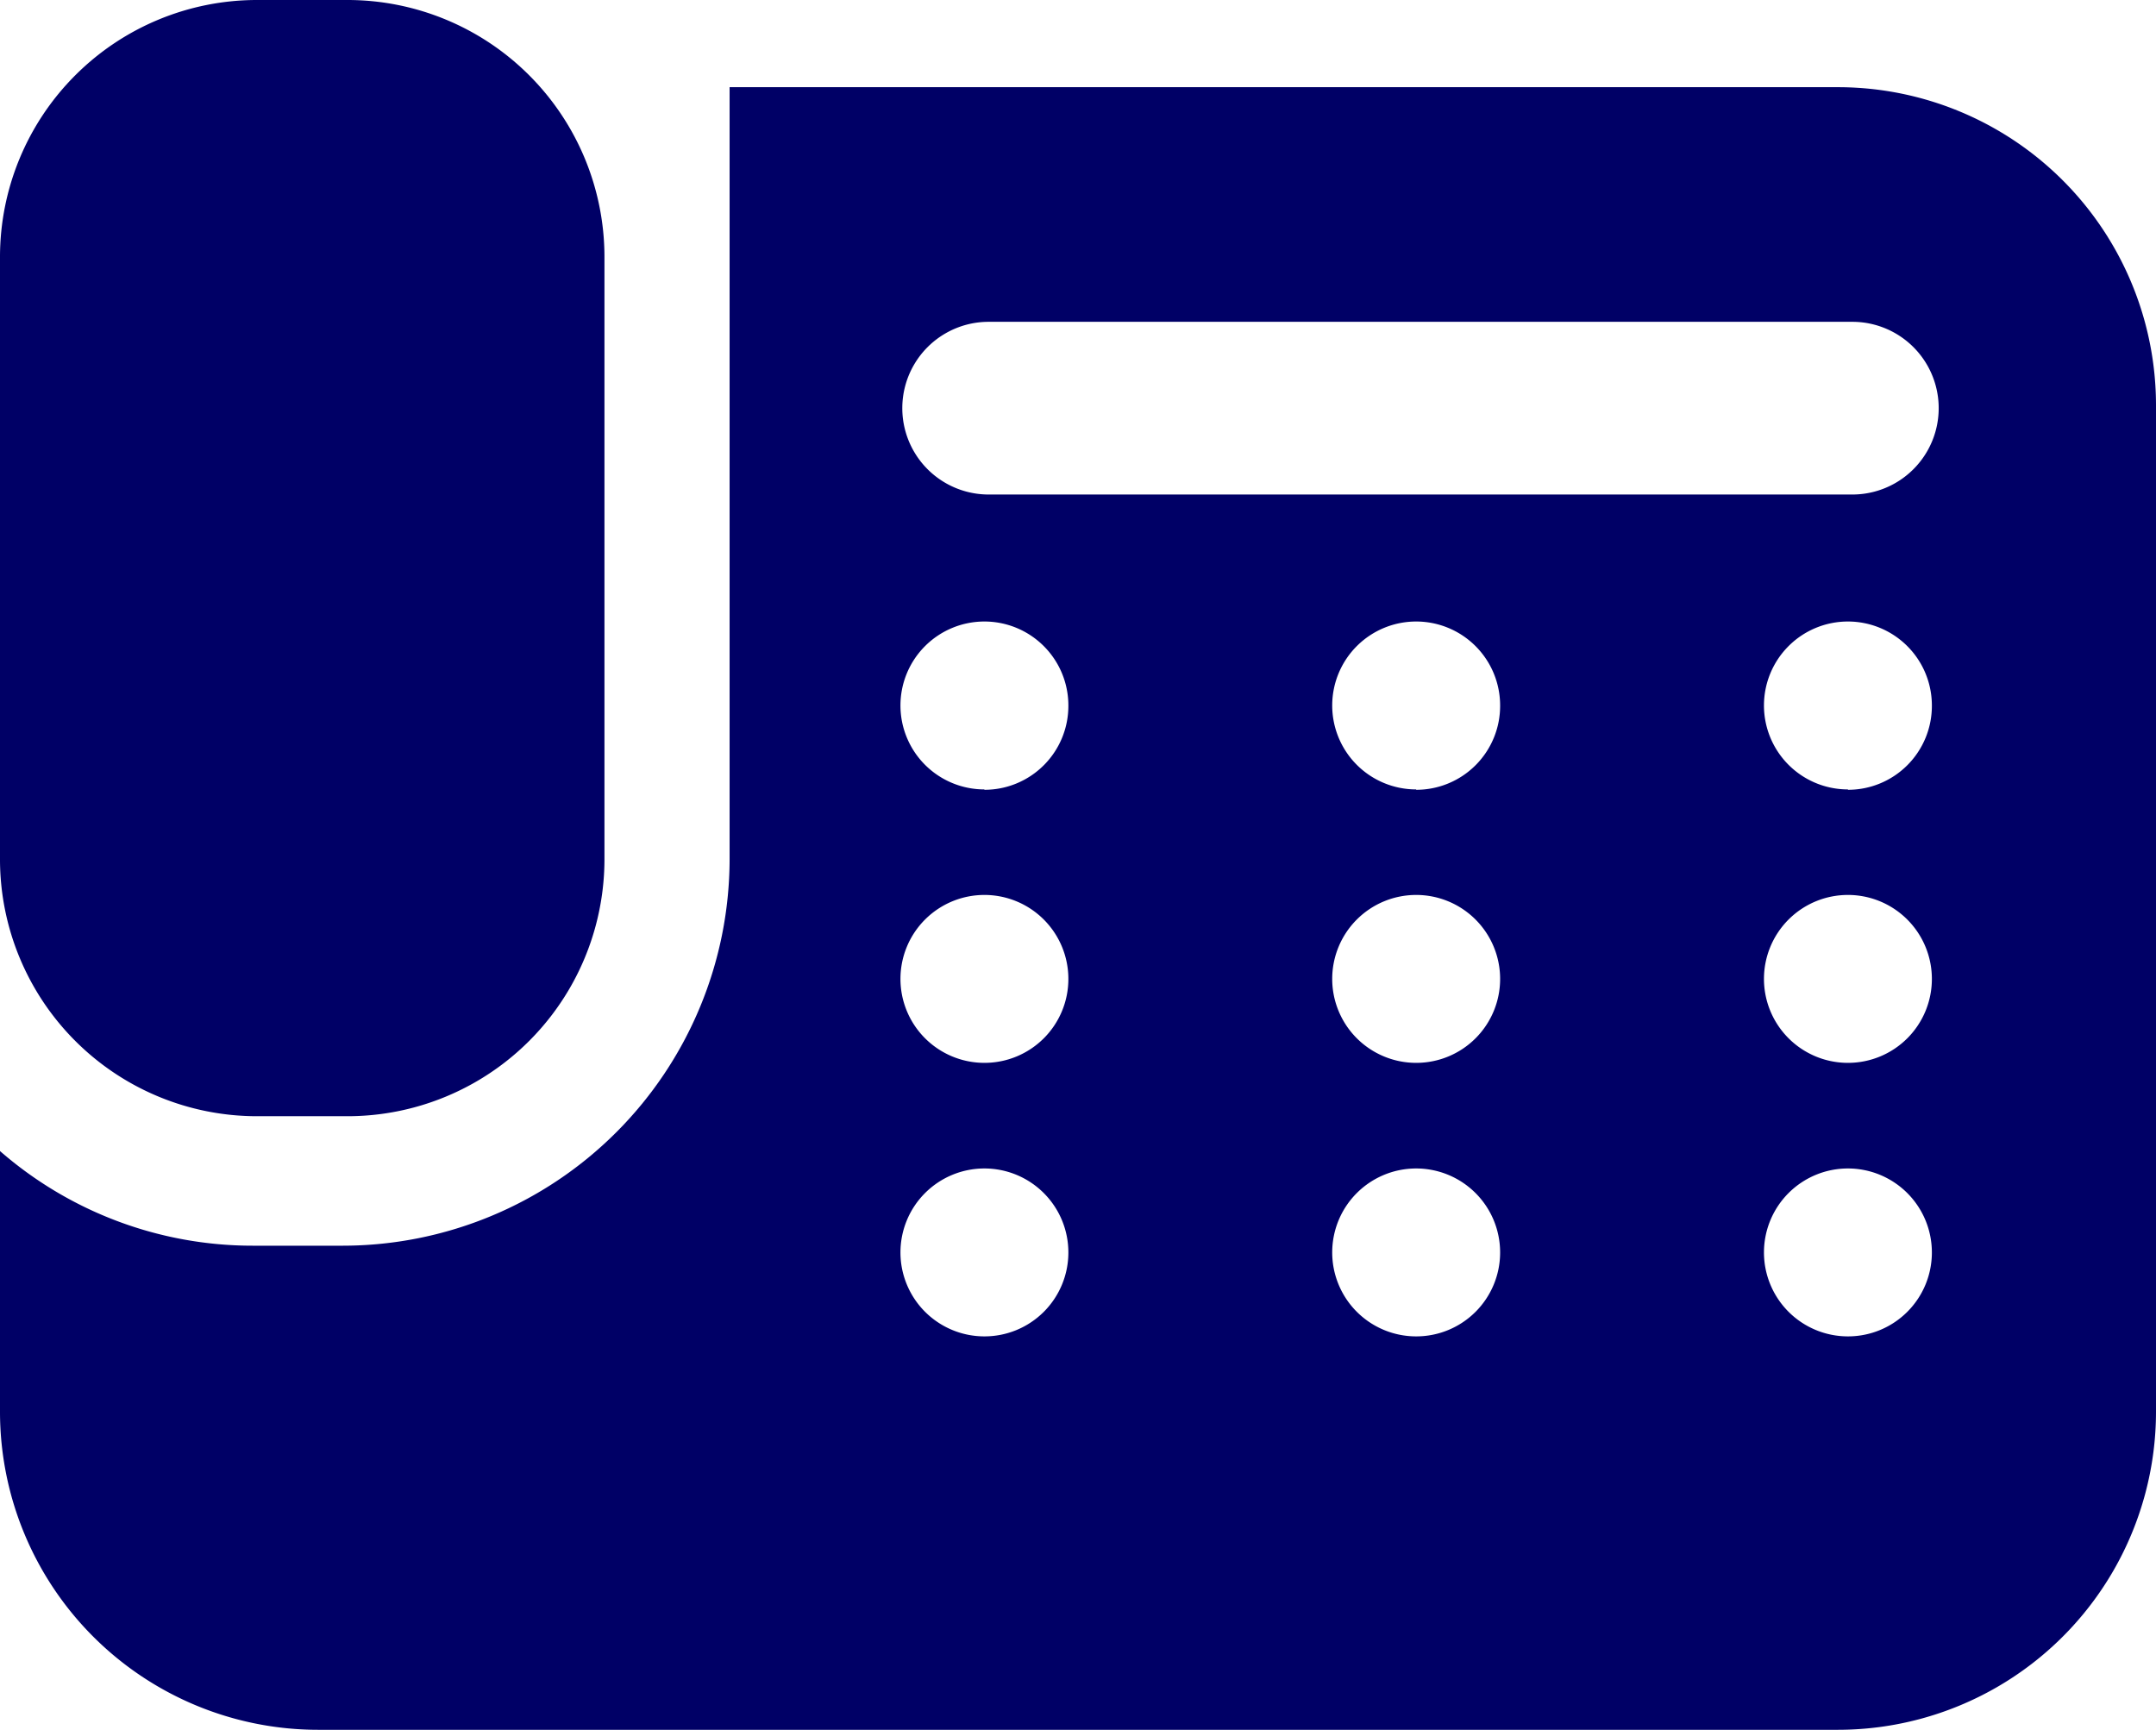 <svg id="固定電話のアイコン3" xmlns="http://www.w3.org/2000/svg" width="23.395" height="18.774" viewBox="0 0 23.395 18.774">
  <path id="パス_860" data-name="パス 860" d="M2.789,62.681H3.77a2.789,2.789,0,0,0,2.789-2.789V53.358A2.789,2.789,0,0,0,3.77,50.569H2.789A2.789,2.789,0,0,0,0,53.358v6.535A2.789,2.789,0,0,0,2.789,62.681Z" transform="translate(0 -50.569)" fill="#006"/>
  <path id="パス_861" data-name="パス 861" d="M19.942,71.276H7.917v8.377a4.2,4.2,0,0,1-4.194,4.194H2.741A4.171,4.171,0,0,1,0,82.82v2.831A3.453,3.453,0,0,0,3.453,89.1H19.942a3.453,3.453,0,0,0,3.453-3.453V74.729A3.453,3.453,0,0,0,19.942,71.276Zm-9.26,13.555a.911.911,0,1,1,.911-.91A.91.91,0,0,1,10.681,84.831Zm0-2.968a.911.911,0,1,1,.911-.91A.91.91,0,0,1,10.681,81.863Zm0-2.967a.911.911,0,1,1,.911-.91A.91.91,0,0,1,10.681,78.9Zm4.685,5.935a.911.911,0,1,1,.911-.91A.91.91,0,0,1,15.367,84.831Zm0-2.968a.911.911,0,1,1,.911-.91A.91.91,0,0,1,15.367,81.863Zm0-2.967a.911.911,0,1,1,.911-.91A.91.91,0,0,1,15.367,78.9Zm4.685,5.935a.911.911,0,1,1,.911-.91A.91.91,0,0,1,20.052,84.831Zm0-2.968a.911.911,0,1,1,.911-.91A.91.91,0,0,1,20.052,81.863Zm0-2.967a.911.911,0,1,1,.911-.91A.91.91,0,0,1,20.052,78.9Zm.046-3.2h-9.37a.937.937,0,0,1,0-1.874H20.1a.937.937,0,0,1,0,1.874Z" transform="translate(0 -70.33)" fill="#006"/>
</svg>
